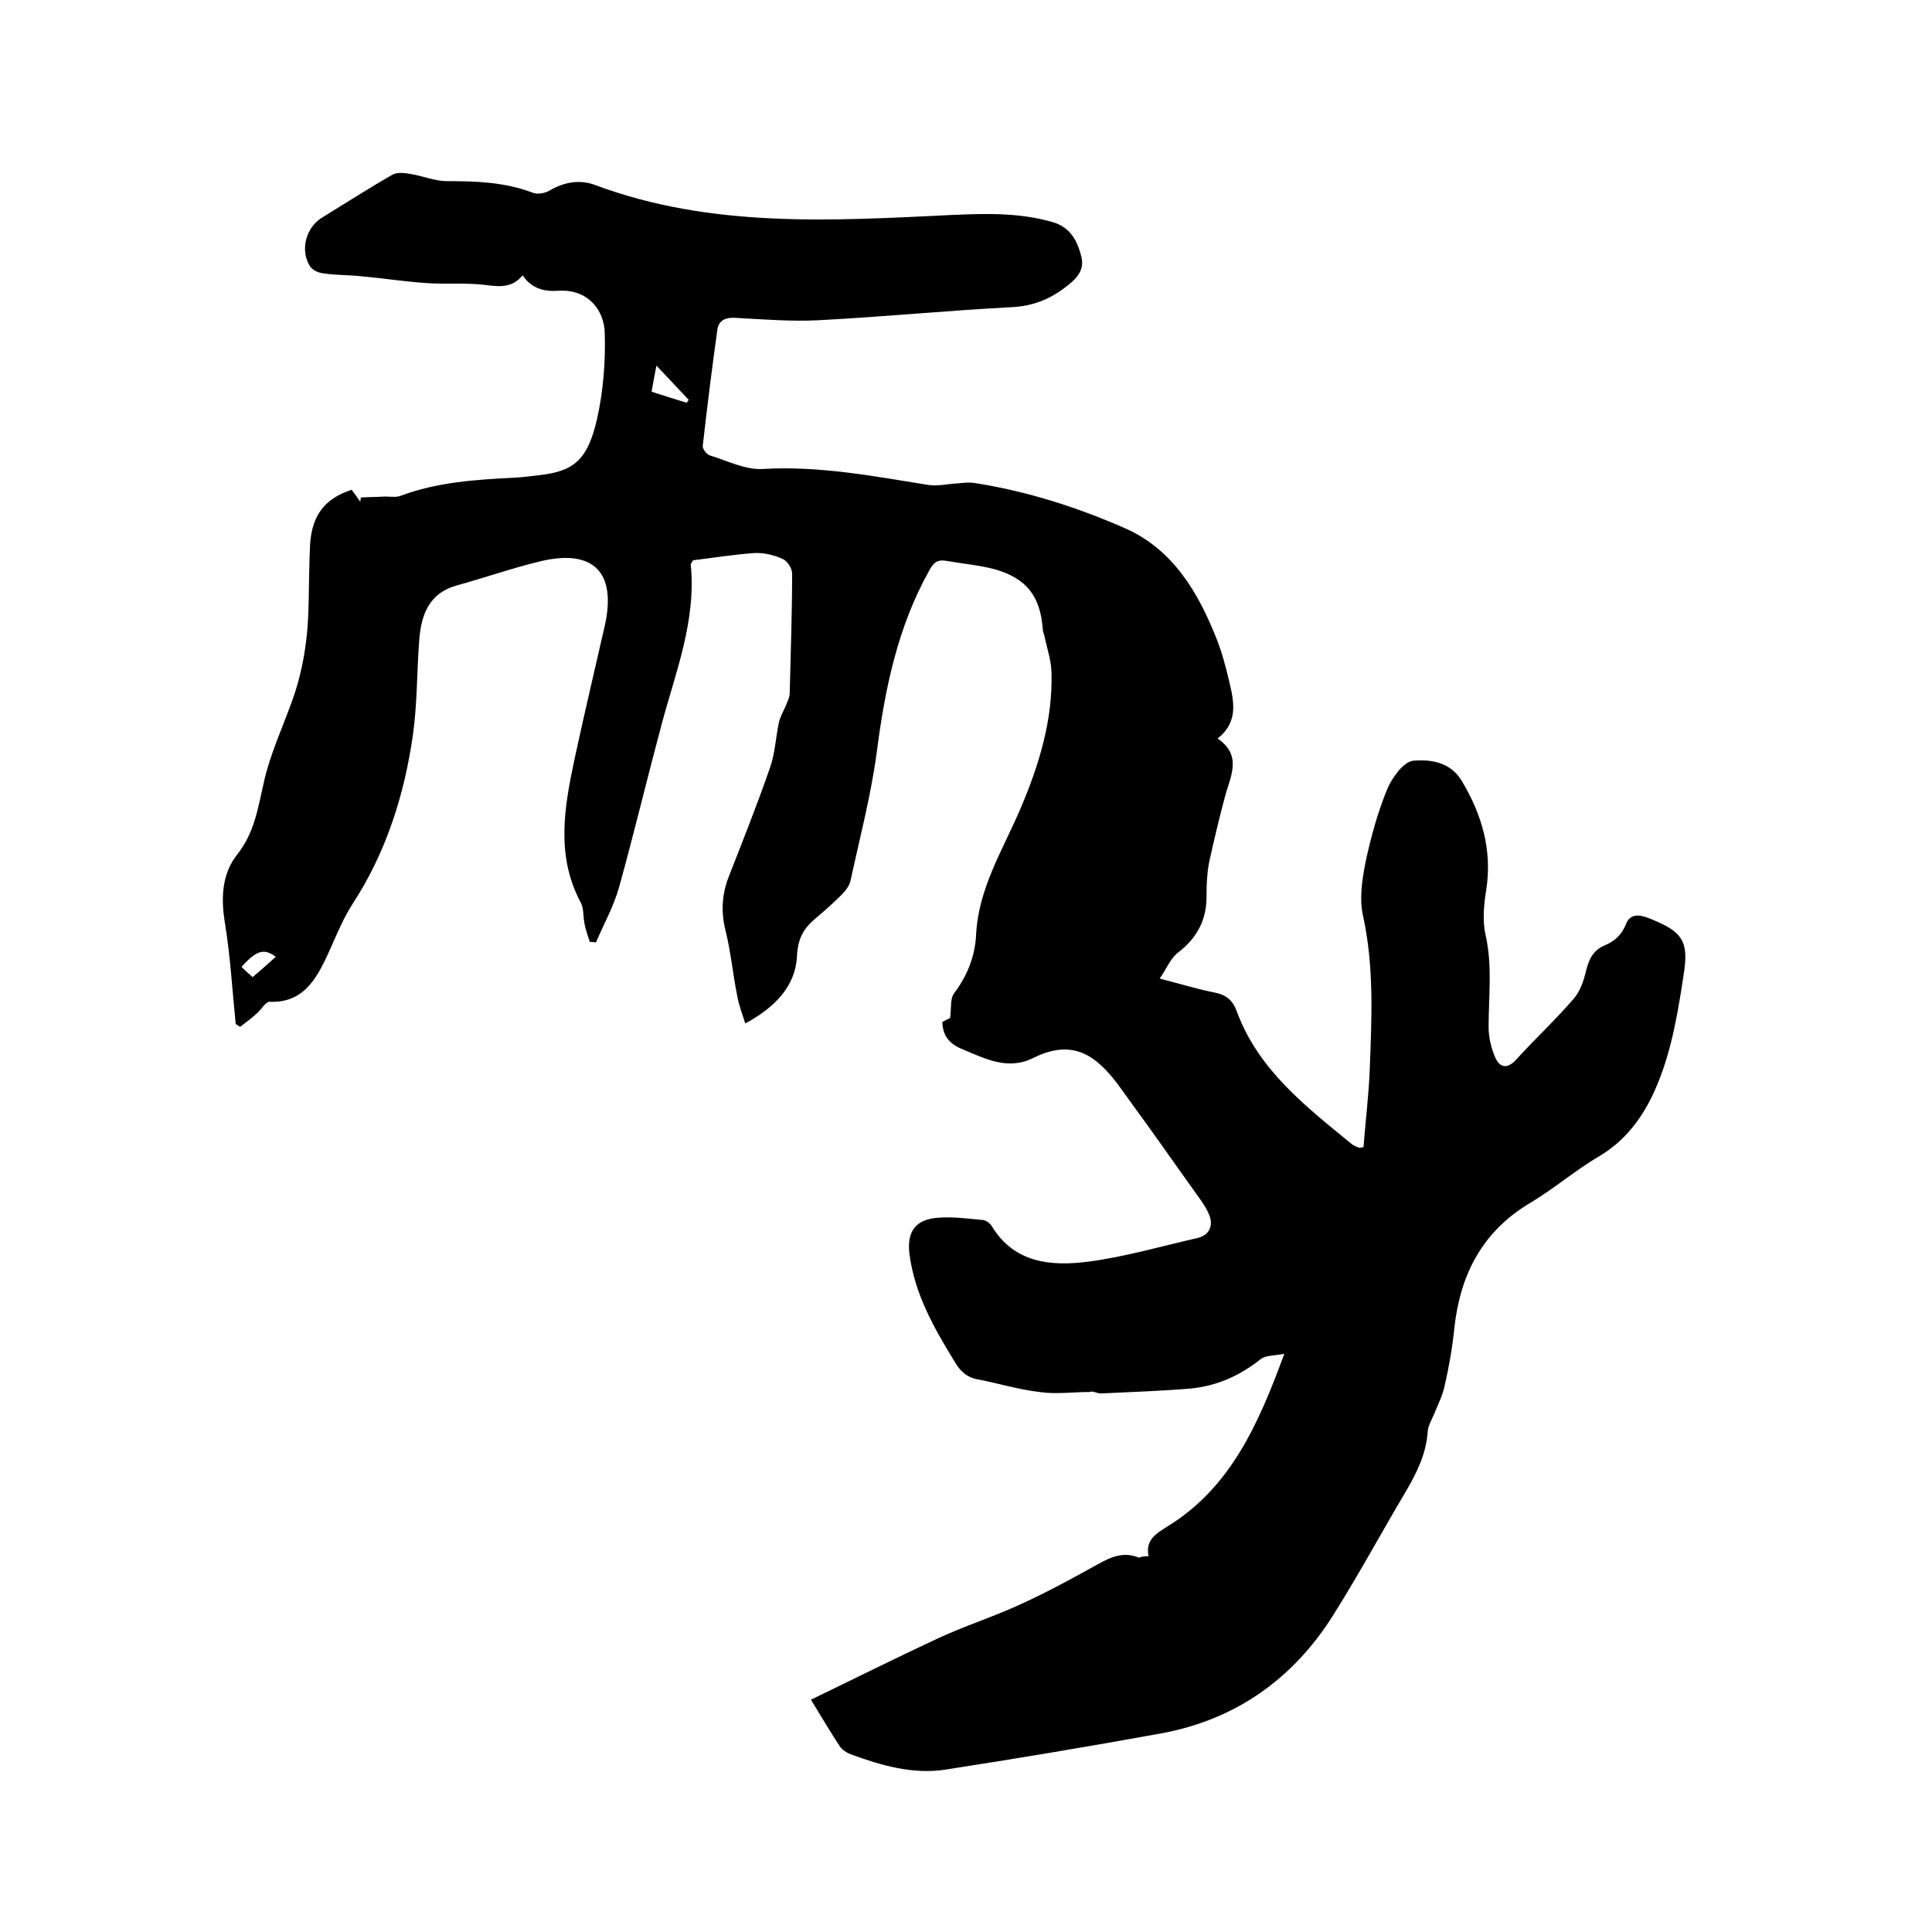 <svg enable-background="new 0 0 400 400" viewBox="0 0 400 400" xmlns="http://www.w3.org/2000/svg"><path d="m237.8 322.2c-.7-3.4 1.6-4.7 3.8-6.1 13.1-8 18.9-21.1 24.3-35.8-2.2.4-3.9.3-4.9 1.1-4.4 3.5-9.2 5.6-14.7 6.1-6.1.5-12.2.7-18.4 1-.8 0-1.6-.6-2.3-.3-3.5 0-7 .5-10.4 0-4.3-.5-8.5-1.8-12.7-2.6-2.3-.4-3.7-1.7-4.8-3.6-4.3-7-8.3-14-9.4-22.3-.6-4.7 1.2-7.3 6.1-7.6 3-.2 6.1.2 9.2.5.6.1 1.4.7 1.7 1.2 4.7 7.8 12.4 8.4 20.1 7.4 7.6-1 15.1-3.2 22.6-4.9 2.4-.6 3.3-2.6 2.3-4.9-.5-1.2-1.3-2.4-2.1-3.5-4.6-6.4-9.1-12.9-13.8-19.3-2-2.7-3.8-5.6-6.3-7.9-4.3-4.1-8.8-4.3-14.1-1.7-5.3 2.7-10 .2-14.8-1.8-2.5-1-4-2.6-4.1-5.6.7-.4 1.5-.8 1.6-.8.3-2.1 0-4 .8-5.1 2.8-3.7 4.4-7.8 4.6-12.3.5-9.5 5.5-17.4 9.1-25.8 3.9-9.1 6.8-18.5 6.5-28.5-.1-2.6-1-5.1-1.5-7.6-.1-.4-.3-.8-.3-1.2-.5-6.8-3.3-10.5-9.8-12.4-3.3-.9-6.9-1.2-10.3-1.8-1.8-.3-2.6.5-3.4 2-6.6 11.8-9.2 24.6-10.9 37.8-1.2 8.9-3.5 17.6-5.4 26.4-.2 1-1 2.1-1.8 2.9-1.7 1.7-3.5 3.3-5.4 4.9-2.5 2.1-3.7 4.1-3.9 7.9-.3 6.2-4.6 10.6-10.7 13.9-.7-2.2-1.4-4-1.7-5.9-.9-4.5-1.3-9-2.4-13.4-1-4-.7-7.7.8-11.4 2.9-7.4 5.8-14.7 8.4-22.2 1.1-3.1 1.2-6.4 1.9-9.6.3-1.1.9-2.2 1.4-3.3.3-.8.8-1.7.8-2.6.2-8.3.5-16.5.5-24.8 0-1-1-2.6-2-3-1.8-.8-3.9-1.3-5.8-1.2-4.3.3-8.6 1-12.7 1.5-.3.5-.5.7-.5.8 1.2 11.6-3.1 22.3-6 33.1-3 11.2-5.7 22.5-8.8 33.7-1.1 4-3.2 7.7-4.8 11.5-.4 0-.9-.1-1.3-.1-.4-1.3-.9-2.6-1.1-3.9-.3-1.4-.1-3.1-.8-4.3-5.1-9.6-3.4-19.5-1.3-29.4 2-9.3 4.2-18.6 6.3-27.8 2.5-11.1-2.3-16-13.3-13.4-5.8 1.4-11.5 3.4-17.3 5s-7.4 6.1-7.8 11.3c-.5 6.5-.4 13.1-1.3 19.6-1.8 12.6-5.6 24.5-12.6 35.2-2.3 3.6-3.8 7.8-5.7 11.7-2.3 4.7-5.2 8.7-11.4 8.4-.8 0-1.7 1.6-2.6 2.4-1.1 1-2.3 1.9-3.5 2.8-.3-.2-.6-.4-.9-.6-.7-6.9-1.1-13.9-2.2-20.7-.9-5.3-.7-10.4 2.6-14.5 3.5-4.5 4.2-9.5 5.4-14.7 1.2-5.6 3.7-11 5.7-16.5 2.5-6.7 3.5-13.7 3.6-20.8.1-4 .1-8.1.3-12.1.4-6.1 3.1-9.5 8.6-11.3.6.8 1.2 1.6 1.8 2.5 0-.3.1-.6.1-.9 1.7-.1 3.4-.1 5-.2 1 0 2.2.2 3.1-.1 7.7-2.9 15.7-3.4 23.7-3.8 1.7-.1 3.4-.3 5-.5 7.1-.8 10.1-2.9 12.1-11.6 1.3-5.8 1.8-12 1.6-17.9-.1-4.6-3.4-9.1-9.6-8.7-2.9.2-5.5-.4-7.4-3.2-2.1 2.6-4.7 2.4-7.7 2-4-.5-8.2-.1-12.3-.4-4.5-.3-8.9-1-13.4-1.4-2.6-.3-5.3-.2-7.8-.6-1.1-.1-2.4-.7-2.9-1.6-2-3.3-.7-7.9 2.5-9.9 4.9-3 9.7-6.1 14.6-8.9 1-.6 2.5-.4 3.7-.2 2.6.4 5.1 1.5 7.6 1.5 6.1 0 12 .2 17.8 2.4 1 .4 2.5.1 3.4-.4 3-1.8 6.3-2.4 9.5-1.2 24.1 9 49.1 7.4 74 6.2 7-.3 13.9-.5 20.8 1.5 3.7 1.1 5.1 4 5.9 7.2.7 2.9-1.2 4.7-3.5 6.4-3.3 2.5-6.8 3.8-11 4-13.3.7-26.6 2-39.9 2.7-5.8.3-11.6-.2-17.4-.5-2.1-.1-3.4.7-3.6 2.6-1.1 7.9-2.1 15.9-3 23.9-.1.6.8 1.8 1.5 2 3.6 1.1 7.3 3 10.9 2.8 11.7-.7 23 1.5 34.3 3.3 1.9.3 3.9-.2 5.8-.3 1.3-.1 2.5-.3 3.8-.1 10.8 1.7 21.2 5 31.2 9.4 9.9 4.4 15.1 13.3 18.9 22.9 1.1 2.8 1.9 5.8 2.6 8.8 1 4.2 1.9 8.4-2.4 11.8 5.2 3.6 2.6 7.9 1.5 12.1-1.2 4.5-2.3 9.1-3.3 13.7-.4 2.2-.5 4.4-.5 6.6.1 5-1.9 8.9-6 12-1.5 1.2-2.3 3.3-3.7 5.3 4.3 1.1 7.8 2.2 11.4 2.9 2.5.5 3.8 1.7 4.6 4 4.5 12.1 14.3 19.6 23.8 27.4.4.3.9.5 1.4.7.2.1.4 0 1-.1.4-5.4 1.1-10.8 1.3-16.3.4-10.6.9-21.1-1.4-31.6-.8-3.5-.2-7.4.5-11 1.1-5.2 2.5-10.3 4.5-15.2 1-2.4 3.4-5.7 5.4-5.9 3.5-.3 7.6.2 10 4.1 4.2 7 6.4 14.4 5.1 22.7-.5 3.1-.8 6.4-.1 9.4 1.4 6.3.6 12.6.6 18.9 0 2.1.5 4.4 1.4 6.4s2.4 2.4 4.2.5c3.9-4.3 8.2-8.3 12-12.7 1.4-1.6 2.1-3.8 2.6-5.9.6-2.4 1.5-4.2 3.9-5.2 2.1-.9 3.5-2.2 4.4-4.5 1-2.5 3.6-1.6 5.4-.8 5.9 2.4 7.5 4.3 6.6 10.6-1.2 8-2.5 16.2-5.6 23.6-2.3 5.6-5.9 11.1-11.7 14.6-5 2.9-9.5 6.8-14.5 9.8-10 5.9-14.6 14.9-15.8 26-.4 4-1.1 8-2 11.9-.4 2-1.4 3.9-2.2 5.9-.5 1.2-1.2 2.3-1.3 3.5-.3 4.7-2.3 8.7-4.6 12.6-5.1 8.6-9.8 17.3-15.1 25.7-8.3 13.1-20.2 21.5-35.6 24.3-14.9 2.7-29.8 5.2-44.7 7.5-6.7 1-13.2-.9-19.5-3.2-.8-.3-1.7-.9-2.2-1.6-1.9-2.9-3.7-5.9-6-9.7 8.9-4.3 17.5-8.6 26.3-12.7 5.6-2.6 11.6-4.5 17.2-7.1 5.5-2.5 10.8-5.4 16-8.3 2.7-1.5 5.3-2.6 8.4-1.3.4-.2 1.1-.3 2-.3zm-101.9-246.5c-.5 2.5-.8 4.4-1 5.4 2.8.9 5 1.6 7.3 2.3.1-.2.2-.4.4-.6-2.1-2.2-4.1-4.4-6.7-7.1zm-78.8 122.4c-2.4-1.8-4-1.4-7.1 2.1.7.7 1.5 1.4 2.3 2.1 1.7-1.4 3.2-2.8 4.8-4.2z"/></svg>